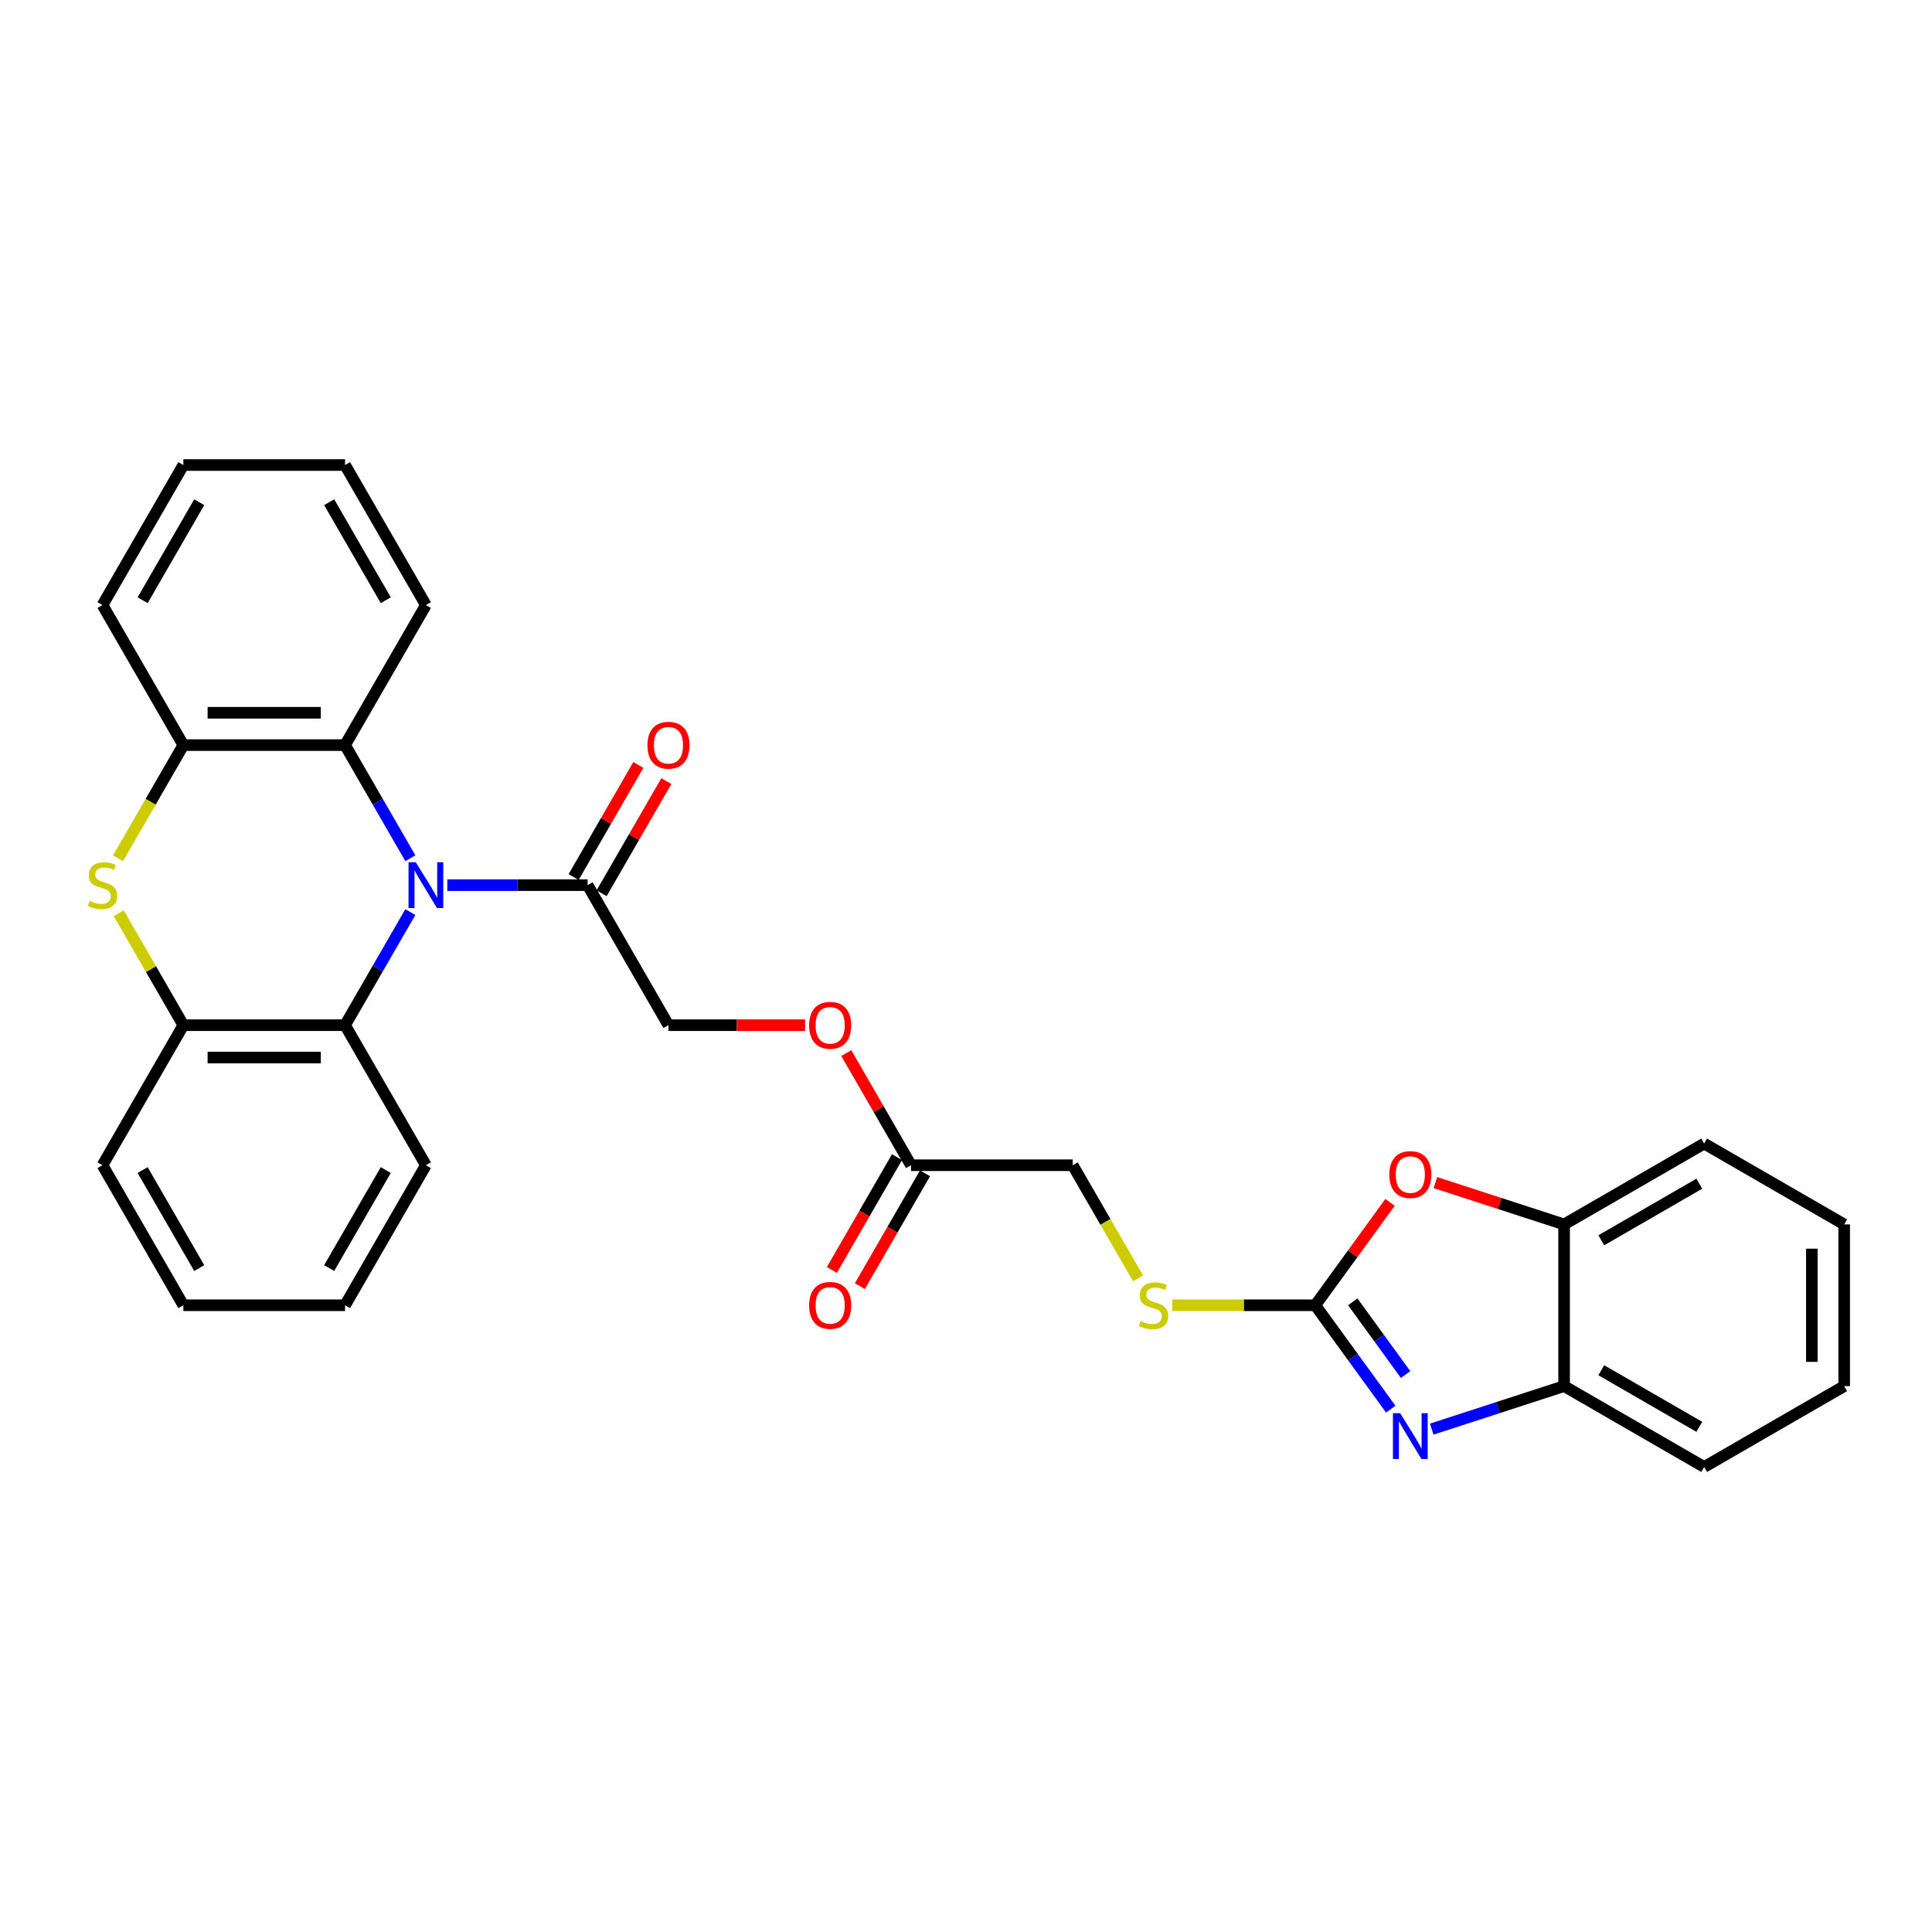 <?xml version='1.0' encoding='iso-8859-1'?>
<svg version='1.1' baseProfile='full'
              xmlns='http://www.w3.org/2000/svg'
                      xmlns:rdkit='http://www.rdkit.org/xml'
                      xmlns:xlink='http://www.w3.org/1999/xlink'
                  xml:space='preserve'
width='1000px' height='1000px' viewBox='0 0 1000 1000'>
<!-- END OF HEADER -->
<rect style='opacity:1.0;fill:#FFFFFF;stroke:none' width='1000' height='1000' x='0' y='0'> </rect>
<path class='bond-3' d='M 212.398,444.208 L 195.499,414.938' style='fill:none;fill-rule:evenodd;stroke:#0000FF;stroke-width:6px;stroke-linecap:butt;stroke-linejoin:miter;stroke-opacity:1' />
<path class='bond-3' d='M 195.499,414.938 L 178.6,385.668' style='fill:none;fill-rule:evenodd;stroke:#000000;stroke-width:6px;stroke-linecap:butt;stroke-linejoin:miter;stroke-opacity:1' />
<path class='bond-4' d='M 212.398,472.095 L 195.499,501.365' style='fill:none;fill-rule:evenodd;stroke:#0000FF;stroke-width:6px;stroke-linecap:butt;stroke-linejoin:miter;stroke-opacity:1' />
<path class='bond-4' d='M 195.499,501.365 L 178.6,530.635' style='fill:none;fill-rule:evenodd;stroke:#000000;stroke-width:6px;stroke-linecap:butt;stroke-linejoin:miter;stroke-opacity:1' />
<path class='bond-6' d='M 231.53,458.152 L 267.837,458.152' style='fill:none;fill-rule:evenodd;stroke:#0000FF;stroke-width:6px;stroke-linecap:butt;stroke-linejoin:miter;stroke-opacity:1' />
<path class='bond-6' d='M 267.837,458.152 L 304.145,458.152' style='fill:none;fill-rule:evenodd;stroke:#000000;stroke-width:6px;stroke-linecap:butt;stroke-linejoin:miter;stroke-opacity:1' />
<path class='bond-0' d='M 680.782,675.603 L 643.779,675.603' style='fill:none;fill-rule:evenodd;stroke:#000000;stroke-width:6px;stroke-linecap:butt;stroke-linejoin:miter;stroke-opacity:1' />
<path class='bond-0' d='M 643.779,675.603 L 606.777,675.603' style='fill:none;fill-rule:evenodd;stroke:#CCCC00;stroke-width:6px;stroke-linecap:butt;stroke-linejoin:miter;stroke-opacity:1' />
<path class='bond-1' d='M 680.782,675.603 L 700.314,702.487' style='fill:none;fill-rule:evenodd;stroke:#000000;stroke-width:6px;stroke-linecap:butt;stroke-linejoin:miter;stroke-opacity:1' />
<path class='bond-1' d='M 700.314,702.487 L 719.847,729.371' style='fill:none;fill-rule:evenodd;stroke:#0000FF;stroke-width:6px;stroke-linecap:butt;stroke-linejoin:miter;stroke-opacity:1' />
<path class='bond-1' d='M 700.184,673.829 L 713.857,692.648' style='fill:none;fill-rule:evenodd;stroke:#000000;stroke-width:6px;stroke-linecap:butt;stroke-linejoin:miter;stroke-opacity:1' />
<path class='bond-1' d='M 713.857,692.648 L 727.529,711.467' style='fill:none;fill-rule:evenodd;stroke:#0000FF;stroke-width:6px;stroke-linecap:butt;stroke-linejoin:miter;stroke-opacity:1' />
<path class='bond-5' d='M 680.782,675.603 L 700.132,648.97' style='fill:none;fill-rule:evenodd;stroke:#000000;stroke-width:6px;stroke-linecap:butt;stroke-linejoin:miter;stroke-opacity:1' />
<path class='bond-5' d='M 700.132,648.97 L 719.482,622.336' style='fill:none;fill-rule:evenodd;stroke:#FF0000;stroke-width:6px;stroke-linecap:butt;stroke-linejoin:miter;stroke-opacity:1' />
<path class='bond-9' d='M 741.059,739.714 L 775.318,728.583' style='fill:none;fill-rule:evenodd;stroke:#0000FF;stroke-width:6px;stroke-linecap:butt;stroke-linejoin:miter;stroke-opacity:1' />
<path class='bond-9' d='M 775.318,728.583 L 809.578,717.451' style='fill:none;fill-rule:evenodd;stroke:#000000;stroke-width:6px;stroke-linecap:butt;stroke-linejoin:miter;stroke-opacity:1' />
<path class='bond-2' d='M 61.453,472.698 L 78.178,501.667' style='fill:none;fill-rule:evenodd;stroke:#CCCC00;stroke-width:6px;stroke-linecap:butt;stroke-linejoin:miter;stroke-opacity:1' />
<path class='bond-2' d='M 78.178,501.667 L 94.903,530.635' style='fill:none;fill-rule:evenodd;stroke:#000000;stroke-width:6px;stroke-linecap:butt;stroke-linejoin:miter;stroke-opacity:1' />
<path class='bond-30' d='M 61.085,444.241 L 77.994,414.954' style='fill:none;fill-rule:evenodd;stroke:#CCCC00;stroke-width:6px;stroke-linecap:butt;stroke-linejoin:miter;stroke-opacity:1' />
<path class='bond-30' d='M 77.994,414.954 L 94.903,385.668' style='fill:none;fill-rule:evenodd;stroke:#000000;stroke-width:6px;stroke-linecap:butt;stroke-linejoin:miter;stroke-opacity:1' />
<path class='bond-8' d='M 178.6,385.668 L 94.903,385.668' style='fill:none;fill-rule:evenodd;stroke:#000000;stroke-width:6px;stroke-linecap:butt;stroke-linejoin:miter;stroke-opacity:1' />
<path class='bond-8' d='M 166.045,368.928 L 107.457,368.928' style='fill:none;fill-rule:evenodd;stroke:#000000;stroke-width:6px;stroke-linecap:butt;stroke-linejoin:miter;stroke-opacity:1' />
<path class='bond-18' d='M 178.6,385.668 L 220.448,313.184' style='fill:none;fill-rule:evenodd;stroke:#000000;stroke-width:6px;stroke-linecap:butt;stroke-linejoin:miter;stroke-opacity:1' />
<path class='bond-7' d='M 178.6,530.635 L 94.903,530.635' style='fill:none;fill-rule:evenodd;stroke:#000000;stroke-width:6px;stroke-linecap:butt;stroke-linejoin:miter;stroke-opacity:1' />
<path class='bond-7' d='M 166.045,547.375 L 107.457,547.375' style='fill:none;fill-rule:evenodd;stroke:#000000;stroke-width:6px;stroke-linecap:butt;stroke-linejoin:miter;stroke-opacity:1' />
<path class='bond-19' d='M 178.6,530.635 L 220.448,603.119' style='fill:none;fill-rule:evenodd;stroke:#000000;stroke-width:6px;stroke-linecap:butt;stroke-linejoin:miter;stroke-opacity:1' />
<path class='bond-10' d='M 742.95,612.106 L 776.264,622.93' style='fill:none;fill-rule:evenodd;stroke:#FF0000;stroke-width:6px;stroke-linecap:butt;stroke-linejoin:miter;stroke-opacity:1' />
<path class='bond-10' d='M 776.264,622.93 L 809.578,633.754' style='fill:none;fill-rule:evenodd;stroke:#000000;stroke-width:6px;stroke-linecap:butt;stroke-linejoin:miter;stroke-opacity:1' />
<path class='bond-13' d='M 304.145,458.152 L 345.994,530.635' style='fill:none;fill-rule:evenodd;stroke:#000000;stroke-width:6px;stroke-linecap:butt;stroke-linejoin:miter;stroke-opacity:1' />
<path class='bond-14' d='M 311.394,462.336 L 328.148,433.318' style='fill:none;fill-rule:evenodd;stroke:#000000;stroke-width:6px;stroke-linecap:butt;stroke-linejoin:miter;stroke-opacity:1' />
<path class='bond-14' d='M 328.148,433.318 L 344.902,404.299' style='fill:none;fill-rule:evenodd;stroke:#FF0000;stroke-width:6px;stroke-linecap:butt;stroke-linejoin:miter;stroke-opacity:1' />
<path class='bond-14' d='M 296.897,453.967 L 313.651,424.948' style='fill:none;fill-rule:evenodd;stroke:#000000;stroke-width:6px;stroke-linecap:butt;stroke-linejoin:miter;stroke-opacity:1' />
<path class='bond-14' d='M 313.651,424.948 L 330.405,395.929' style='fill:none;fill-rule:evenodd;stroke:#FF0000;stroke-width:6px;stroke-linecap:butt;stroke-linejoin:miter;stroke-opacity:1' />
<path class='bond-20' d='M 94.903,530.635 L 53.054,603.119' style='fill:none;fill-rule:evenodd;stroke:#000000;stroke-width:6px;stroke-linecap:butt;stroke-linejoin:miter;stroke-opacity:1' />
<path class='bond-21' d='M 94.903,385.668 L 53.054,313.184' style='fill:none;fill-rule:evenodd;stroke:#000000;stroke-width:6px;stroke-linecap:butt;stroke-linejoin:miter;stroke-opacity:1' />
<path class='bond-22' d='M 809.578,717.451 L 882.062,759.3' style='fill:none;fill-rule:evenodd;stroke:#000000;stroke-width:6px;stroke-linecap:butt;stroke-linejoin:miter;stroke-opacity:1' />
<path class='bond-22' d='M 828.82,709.232 L 879.559,738.526' style='fill:none;fill-rule:evenodd;stroke:#000000;stroke-width:6px;stroke-linecap:butt;stroke-linejoin:miter;stroke-opacity:1' />
<path class='bond-33' d='M 809.578,717.451 L 809.578,633.754' style='fill:none;fill-rule:evenodd;stroke:#000000;stroke-width:6px;stroke-linecap:butt;stroke-linejoin:miter;stroke-opacity:1' />
<path class='bond-23' d='M 809.578,633.754 L 882.062,591.906' style='fill:none;fill-rule:evenodd;stroke:#000000;stroke-width:6px;stroke-linecap:butt;stroke-linejoin:miter;stroke-opacity:1' />
<path class='bond-23' d='M 828.82,641.974 L 879.559,612.68' style='fill:none;fill-rule:evenodd;stroke:#000000;stroke-width:6px;stroke-linecap:butt;stroke-linejoin:miter;stroke-opacity:1' />
<path class='bond-11' d='M 589.053,661.692 L 572.145,632.406' style='fill:none;fill-rule:evenodd;stroke:#CCCC00;stroke-width:6px;stroke-linecap:butt;stroke-linejoin:miter;stroke-opacity:1' />
<path class='bond-11' d='M 572.145,632.406 L 555.236,603.119' style='fill:none;fill-rule:evenodd;stroke:#000000;stroke-width:6px;stroke-linecap:butt;stroke-linejoin:miter;stroke-opacity:1' />
<path class='bond-12' d='M 471.539,603.119 L 454.785,574.1' style='fill:none;fill-rule:evenodd;stroke:#000000;stroke-width:6px;stroke-linecap:butt;stroke-linejoin:miter;stroke-opacity:1' />
<path class='bond-12' d='M 454.785,574.1 L 438.031,545.081' style='fill:none;fill-rule:evenodd;stroke:#FF0000;stroke-width:6px;stroke-linecap:butt;stroke-linejoin:miter;stroke-opacity:1' />
<path class='bond-16' d='M 464.291,598.934 L 447.43,628.137' style='fill:none;fill-rule:evenodd;stroke:#000000;stroke-width:6px;stroke-linecap:butt;stroke-linejoin:miter;stroke-opacity:1' />
<path class='bond-16' d='M 447.43,628.137 L 430.57,657.34' style='fill:none;fill-rule:evenodd;stroke:#FF0000;stroke-width:6px;stroke-linecap:butt;stroke-linejoin:miter;stroke-opacity:1' />
<path class='bond-16' d='M 478.788,607.304 L 461.927,636.507' style='fill:none;fill-rule:evenodd;stroke:#000000;stroke-width:6px;stroke-linecap:butt;stroke-linejoin:miter;stroke-opacity:1' />
<path class='bond-16' d='M 461.927,636.507 L 445.067,665.71' style='fill:none;fill-rule:evenodd;stroke:#FF0000;stroke-width:6px;stroke-linecap:butt;stroke-linejoin:miter;stroke-opacity:1' />
<path class='bond-17' d='M 471.539,603.119 L 555.236,603.119' style='fill:none;fill-rule:evenodd;stroke:#000000;stroke-width:6px;stroke-linecap:butt;stroke-linejoin:miter;stroke-opacity:1' />
<path class='bond-15' d='M 345.994,530.635 L 381.356,530.635' style='fill:none;fill-rule:evenodd;stroke:#000000;stroke-width:6px;stroke-linecap:butt;stroke-linejoin:miter;stroke-opacity:1' />
<path class='bond-15' d='M 381.356,530.635 L 416.718,530.635' style='fill:none;fill-rule:evenodd;stroke:#FF0000;stroke-width:6px;stroke-linecap:butt;stroke-linejoin:miter;stroke-opacity:1' />
<path class='bond-25' d='M 220.448,313.184 L 178.6,240.7' style='fill:none;fill-rule:evenodd;stroke:#000000;stroke-width:6px;stroke-linecap:butt;stroke-linejoin:miter;stroke-opacity:1' />
<path class='bond-25' d='M 199.674,310.681 L 170.38,259.943' style='fill:none;fill-rule:evenodd;stroke:#000000;stroke-width:6px;stroke-linecap:butt;stroke-linejoin:miter;stroke-opacity:1' />
<path class='bond-24' d='M 220.448,603.119 L 178.6,675.603' style='fill:none;fill-rule:evenodd;stroke:#000000;stroke-width:6px;stroke-linecap:butt;stroke-linejoin:miter;stroke-opacity:1' />
<path class='bond-24' d='M 199.674,605.622 L 170.38,656.36' style='fill:none;fill-rule:evenodd;stroke:#000000;stroke-width:6px;stroke-linecap:butt;stroke-linejoin:miter;stroke-opacity:1' />
<path class='bond-31' d='M 53.054,603.119 L 94.903,675.603' style='fill:none;fill-rule:evenodd;stroke:#000000;stroke-width:6px;stroke-linecap:butt;stroke-linejoin:miter;stroke-opacity:1' />
<path class='bond-31' d='M 73.828,605.622 L 103.122,656.36' style='fill:none;fill-rule:evenodd;stroke:#000000;stroke-width:6px;stroke-linecap:butt;stroke-linejoin:miter;stroke-opacity:1' />
<path class='bond-32' d='M 53.054,313.184 L 94.903,240.7' style='fill:none;fill-rule:evenodd;stroke:#000000;stroke-width:6px;stroke-linecap:butt;stroke-linejoin:miter;stroke-opacity:1' />
<path class='bond-32' d='M 73.828,310.681 L 103.122,259.943' style='fill:none;fill-rule:evenodd;stroke:#000000;stroke-width:6px;stroke-linecap:butt;stroke-linejoin:miter;stroke-opacity:1' />
<path class='bond-29' d='M 882.062,759.3 L 954.545,717.451' style='fill:none;fill-rule:evenodd;stroke:#000000;stroke-width:6px;stroke-linecap:butt;stroke-linejoin:miter;stroke-opacity:1' />
<path class='bond-28' d='M 882.062,591.906 L 954.545,633.754' style='fill:none;fill-rule:evenodd;stroke:#000000;stroke-width:6px;stroke-linecap:butt;stroke-linejoin:miter;stroke-opacity:1' />
<path class='bond-26' d='M 178.6,675.603 L 94.903,675.603' style='fill:none;fill-rule:evenodd;stroke:#000000;stroke-width:6px;stroke-linecap:butt;stroke-linejoin:miter;stroke-opacity:1' />
<path class='bond-27' d='M 178.6,240.7 L 94.903,240.7' style='fill:none;fill-rule:evenodd;stroke:#000000;stroke-width:6px;stroke-linecap:butt;stroke-linejoin:miter;stroke-opacity:1' />
<path class='bond-34' d='M 954.545,633.754 L 954.545,717.451' style='fill:none;fill-rule:evenodd;stroke:#000000;stroke-width:6px;stroke-linecap:butt;stroke-linejoin:miter;stroke-opacity:1' />
<path class='bond-34' d='M 937.806,646.309 L 937.806,704.897' style='fill:none;fill-rule:evenodd;stroke:#000000;stroke-width:6px;stroke-linecap:butt;stroke-linejoin:miter;stroke-opacity:1' />
<path  class='atom-0' d='M 215.209 446.3
L 222.976 458.855
Q 223.746 460.093, 224.985 462.336
Q 226.223 464.579, 226.29 464.713
L 226.29 446.3
L 229.437 446.3
L 229.437 470.003
L 226.19 470.003
L 217.854 456.277
Q 216.883 454.67, 215.845 452.828
Q 214.841 450.987, 214.539 450.418
L 214.539 470.003
L 211.459 470.003
L 211.459 446.3
L 215.209 446.3
' fill='#0000FF'/>
<path  class='atom-2' d='M 724.738 731.463
L 732.505 744.018
Q 733.275 745.257, 734.514 747.5
Q 735.753 749.743, 735.82 749.877
L 735.82 731.463
L 738.967 731.463
L 738.967 755.166
L 735.719 755.166
L 727.383 741.44
Q 726.412 739.833, 725.374 737.992
Q 724.37 736.15, 724.068 735.581
L 724.068 755.166
L 720.988 755.166
L 720.988 731.463
L 724.738 731.463
' fill='#0000FF'/>
<path  class='atom-3' d='M 46.358 466.287
Q 46.626 466.387, 47.731 466.856
Q 48.836 467.325, 50.041 467.626
Q 51.28 467.894, 52.485 467.894
Q 54.728 467.894, 56.034 466.823
Q 57.34 465.718, 57.34 463.809
Q 57.34 462.504, 56.67 461.7
Q 56.034 460.897, 55.029 460.462
Q 54.025 460.026, 52.351 459.524
Q 50.242 458.888, 48.97 458.285
Q 47.731 457.683, 46.827 456.411
Q 45.957 455.138, 45.957 452.996
Q 45.957 450.016, 47.965 448.175
Q 50.008 446.333, 54.025 446.333
Q 56.77 446.333, 59.884 447.639
L 59.114 450.217
Q 56.268 449.045, 54.126 449.045
Q 51.816 449.045, 50.543 450.016
Q 49.271 450.954, 49.305 452.594
Q 49.305 453.866, 49.941 454.636
Q 50.61 455.406, 51.548 455.841
Q 52.519 456.277, 54.126 456.779
Q 56.268 457.448, 57.54 458.118
Q 58.813 458.788, 59.717 460.16
Q 60.654 461.499, 60.654 463.809
Q 60.654 467.09, 58.444 468.865
Q 56.268 470.606, 52.619 470.606
Q 50.51 470.606, 48.903 470.137
Q 47.329 469.702, 45.455 468.932
L 46.358 466.287
' fill='#CCCC00'/>
<path  class='atom-6' d='M 719.097 607.957
Q 719.097 602.266, 721.909 599.085
Q 724.721 595.905, 729.977 595.905
Q 735.234 595.905, 738.046 599.085
Q 740.858 602.266, 740.858 607.957
Q 740.858 613.716, 738.012 616.997
Q 735.167 620.244, 729.977 620.244
Q 724.755 620.244, 721.909 616.997
Q 719.097 613.749, 719.097 607.957
M 729.977 617.566
Q 733.593 617.566, 735.535 615.155
Q 737.51 612.711, 737.51 607.957
Q 737.51 603.304, 735.535 600.96
Q 733.593 598.583, 729.977 598.583
Q 726.362 598.583, 724.387 600.927
Q 722.445 603.27, 722.445 607.957
Q 722.445 612.745, 724.387 615.155
Q 726.362 617.566, 729.977 617.566
' fill='#FF0000'/>
<path  class='atom-12' d='M 590.389 683.738
Q 590.657 683.838, 591.761 684.307
Q 592.866 684.776, 594.072 685.077
Q 595.31 685.345, 596.515 685.345
Q 598.759 685.345, 600.064 684.274
Q 601.37 683.169, 601.37 681.261
Q 601.37 679.955, 600.7 679.151
Q 600.064 678.348, 599.06 677.913
Q 598.056 677.477, 596.382 676.975
Q 594.272 676.339, 593 675.737
Q 591.761 675.134, 590.858 673.862
Q 589.987 672.59, 589.987 670.447
Q 589.987 667.467, 591.996 665.626
Q 594.038 663.785, 598.056 663.785
Q 600.801 663.785, 603.914 665.09
L 603.144 667.668
Q 600.299 666.496, 598.156 666.496
Q 595.846 666.496, 594.574 667.467
Q 593.302 668.405, 593.335 670.045
Q 593.335 671.317, 593.971 672.087
Q 594.641 672.857, 595.578 673.293
Q 596.549 673.728, 598.156 674.23
Q 600.299 674.9, 601.571 675.569
Q 602.843 676.239, 603.747 677.611
Q 604.684 678.951, 604.684 681.261
Q 604.684 684.541, 602.475 686.316
Q 600.299 688.057, 596.649 688.057
Q 594.54 688.057, 592.933 687.588
Q 591.36 687.153, 589.485 686.383
L 590.389 683.738
' fill='#CCCC00'/>
<path  class='atom-15' d='M 335.113 385.735
Q 335.113 380.043, 337.925 376.863
Q 340.738 373.682, 345.994 373.682
Q 351.25 373.682, 354.062 376.863
Q 356.874 380.043, 356.874 385.735
Q 356.874 391.493, 354.029 394.774
Q 351.183 398.021, 345.994 398.021
Q 340.771 398.021, 337.925 394.774
Q 335.113 391.527, 335.113 385.735
M 345.994 395.343
Q 349.609 395.343, 351.551 392.933
Q 353.526 390.489, 353.526 385.735
Q 353.526 381.081, 351.551 378.738
Q 349.609 376.361, 345.994 376.361
Q 342.378 376.361, 340.403 378.704
Q 338.461 381.048, 338.461 385.735
Q 338.461 390.522, 340.403 392.933
Q 342.378 395.343, 345.994 395.343
' fill='#FF0000'/>
<path  class='atom-16' d='M 418.81 530.702
Q 418.81 525.011, 421.622 521.83
Q 424.434 518.65, 429.691 518.65
Q 434.947 518.65, 437.759 521.83
Q 440.571 525.011, 440.571 530.702
Q 440.571 536.461, 437.726 539.741
Q 434.88 542.989, 429.691 542.989
Q 424.468 542.989, 421.622 539.741
Q 418.81 536.494, 418.81 530.702
M 429.691 540.311
Q 433.306 540.311, 435.248 537.9
Q 437.223 535.456, 437.223 530.702
Q 437.223 526.049, 435.248 523.705
Q 433.306 521.328, 429.691 521.328
Q 426.075 521.328, 424.1 523.672
Q 422.158 526.015, 422.158 530.702
Q 422.158 535.49, 424.1 537.9
Q 426.075 540.311, 429.691 540.311
' fill='#FF0000'/>
<path  class='atom-17' d='M 418.81 675.67
Q 418.81 669.978, 421.622 666.798
Q 424.434 663.617, 429.691 663.617
Q 434.947 663.617, 437.759 666.798
Q 440.571 669.978, 440.571 675.67
Q 440.571 681.428, 437.726 684.709
Q 434.88 687.956, 429.691 687.956
Q 424.468 687.956, 421.622 684.709
Q 418.81 681.461, 418.81 675.67
M 429.691 685.278
Q 433.306 685.278, 435.248 682.868
Q 437.223 680.424, 437.223 675.67
Q 437.223 671.016, 435.248 668.673
Q 433.306 666.296, 429.691 666.296
Q 426.075 666.296, 424.1 668.639
Q 422.158 670.983, 422.158 675.67
Q 422.158 680.457, 424.1 682.868
Q 426.075 685.278, 429.691 685.278
' fill='#FF0000'/>
</svg>
